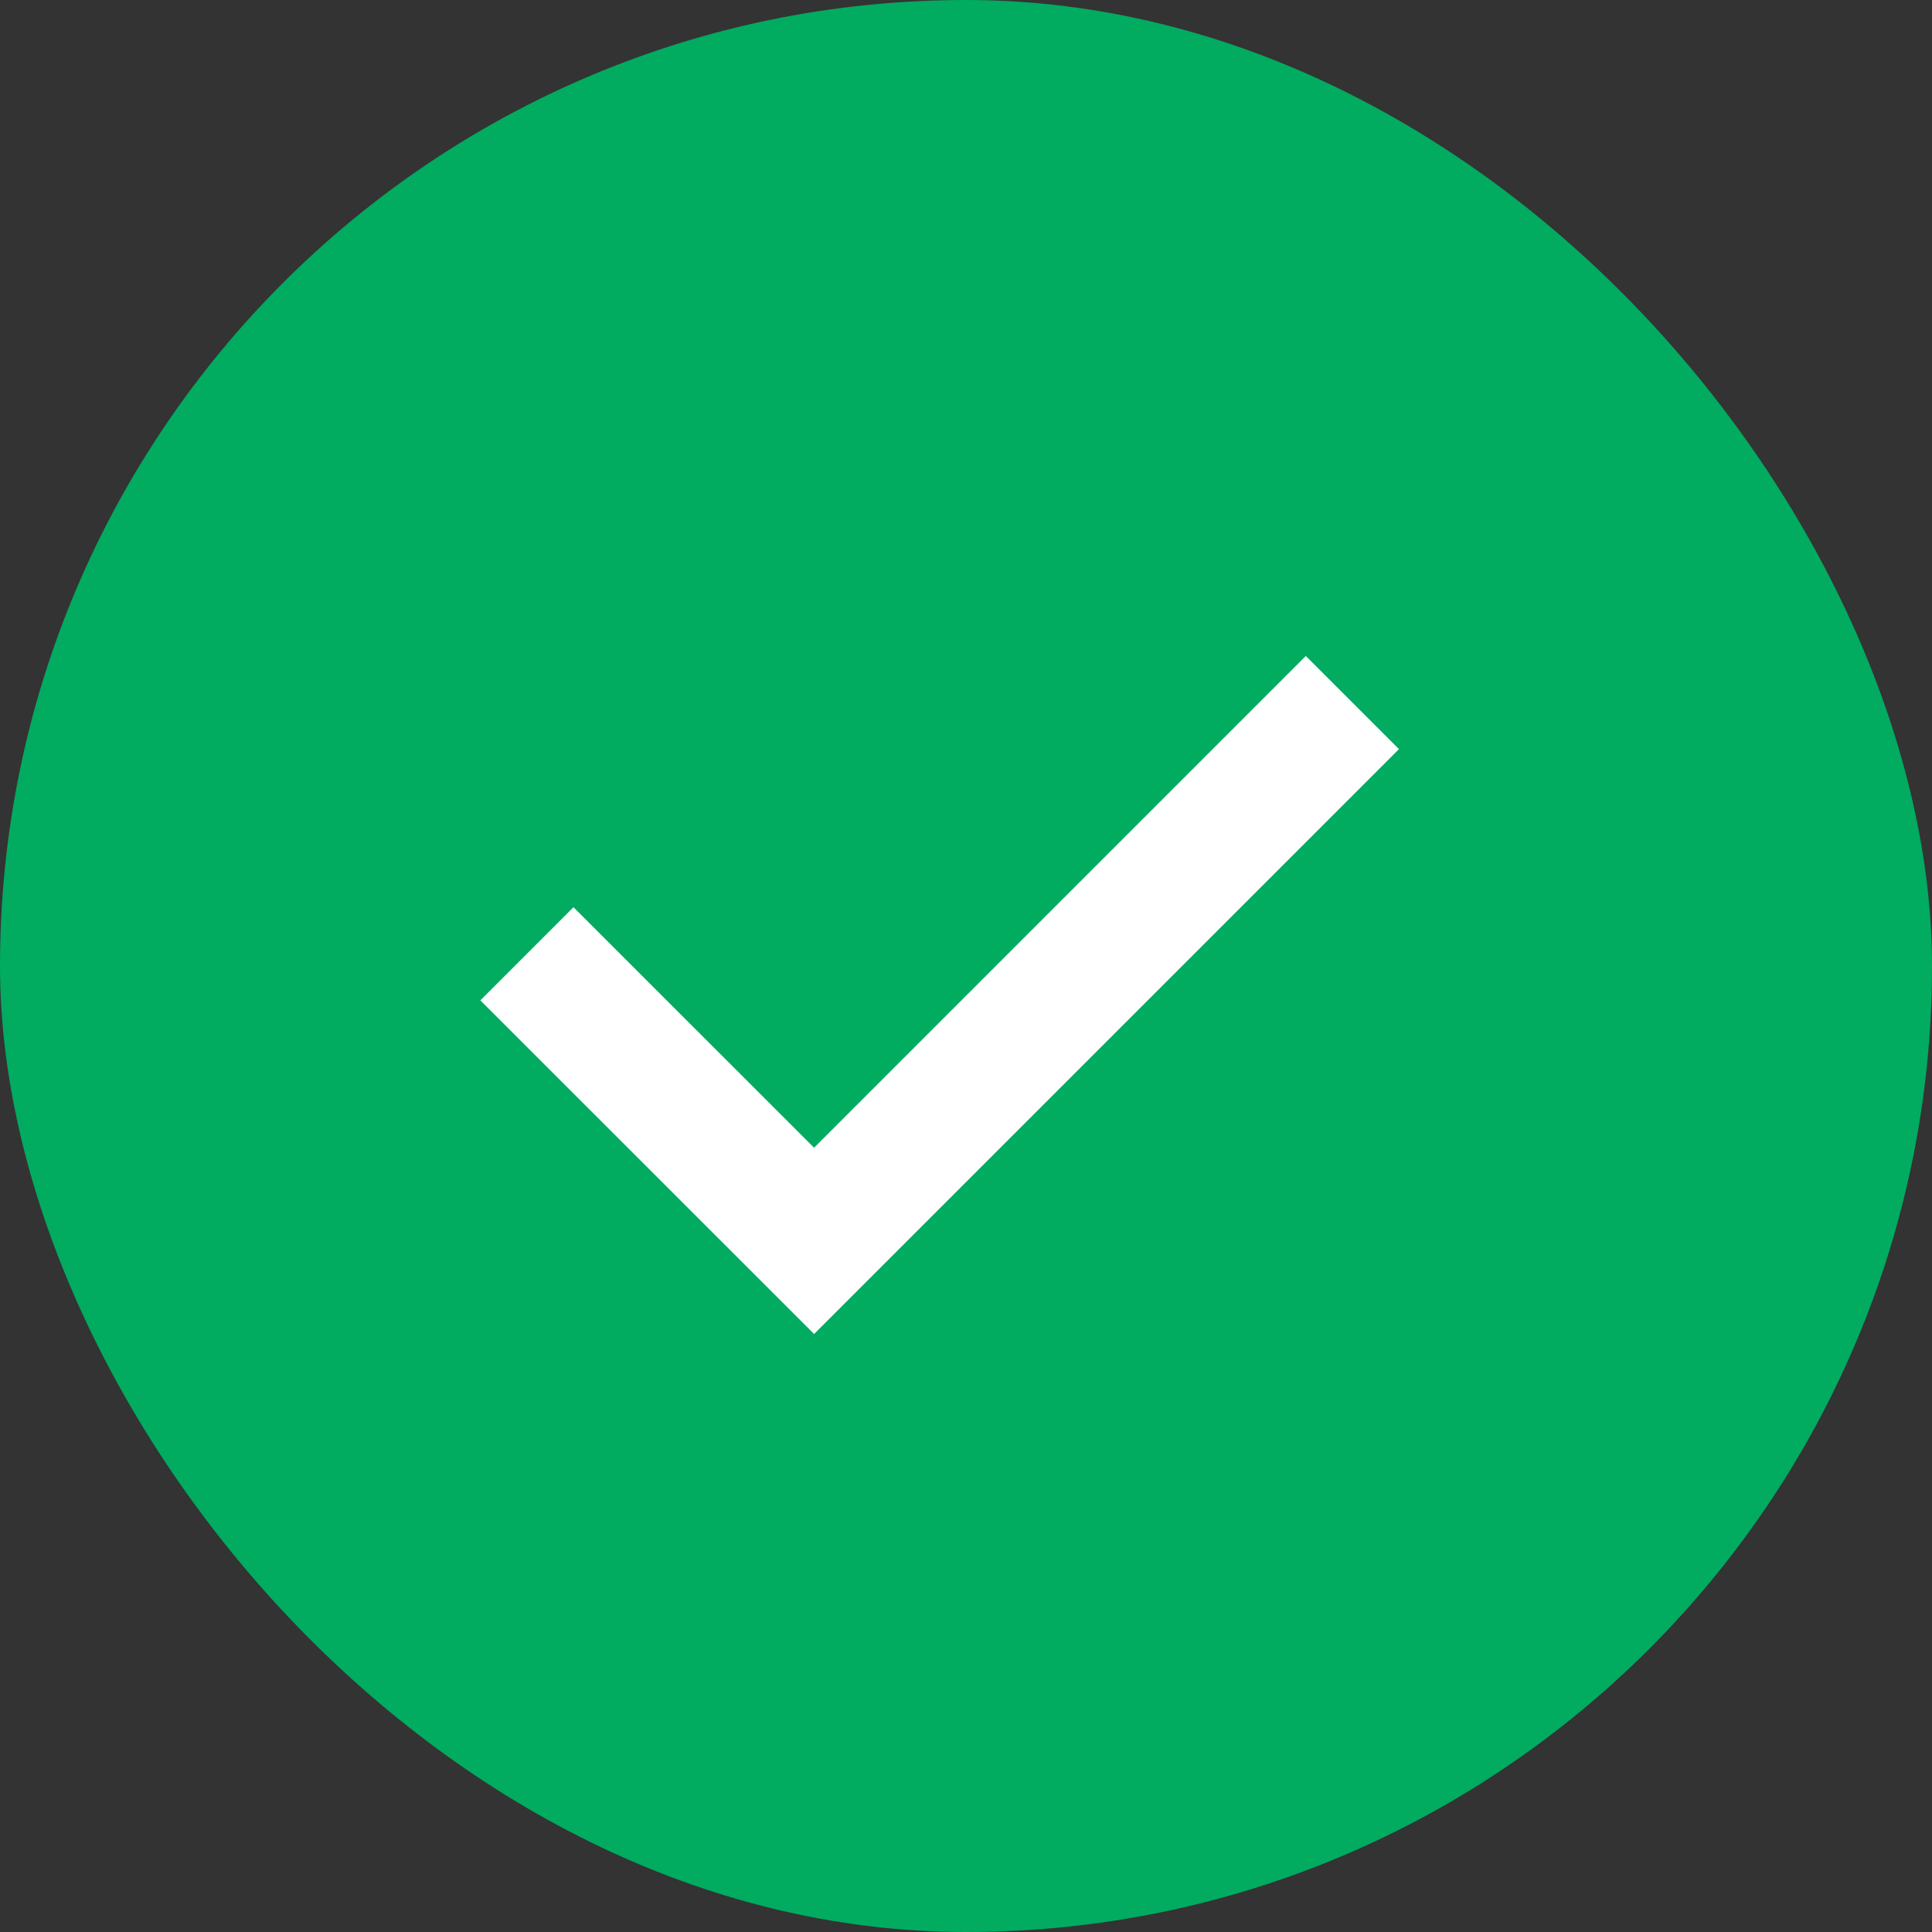 <svg width="22" height="22" viewBox="0 0 22 22" fill="none" xmlns="http://www.w3.org/2000/svg">
<rect x="0" y="0" width="22" height="22" fill="#333333" stroke="none"/>
<g clip-path="url(#clip0_2199_5747)">
<rect width="22" height="22" rx="11" fill="#01AB60"/>
<path d="M6 10.861L9.27 14.13L15.4 8" stroke="white" stroke-width="1.5"/>
</g>
<defs>
<clipPath id="clip0_2199_5747">
<rect width="22" height="22" rx="11" fill="white"/>
</clipPath>
</defs>
</svg>
